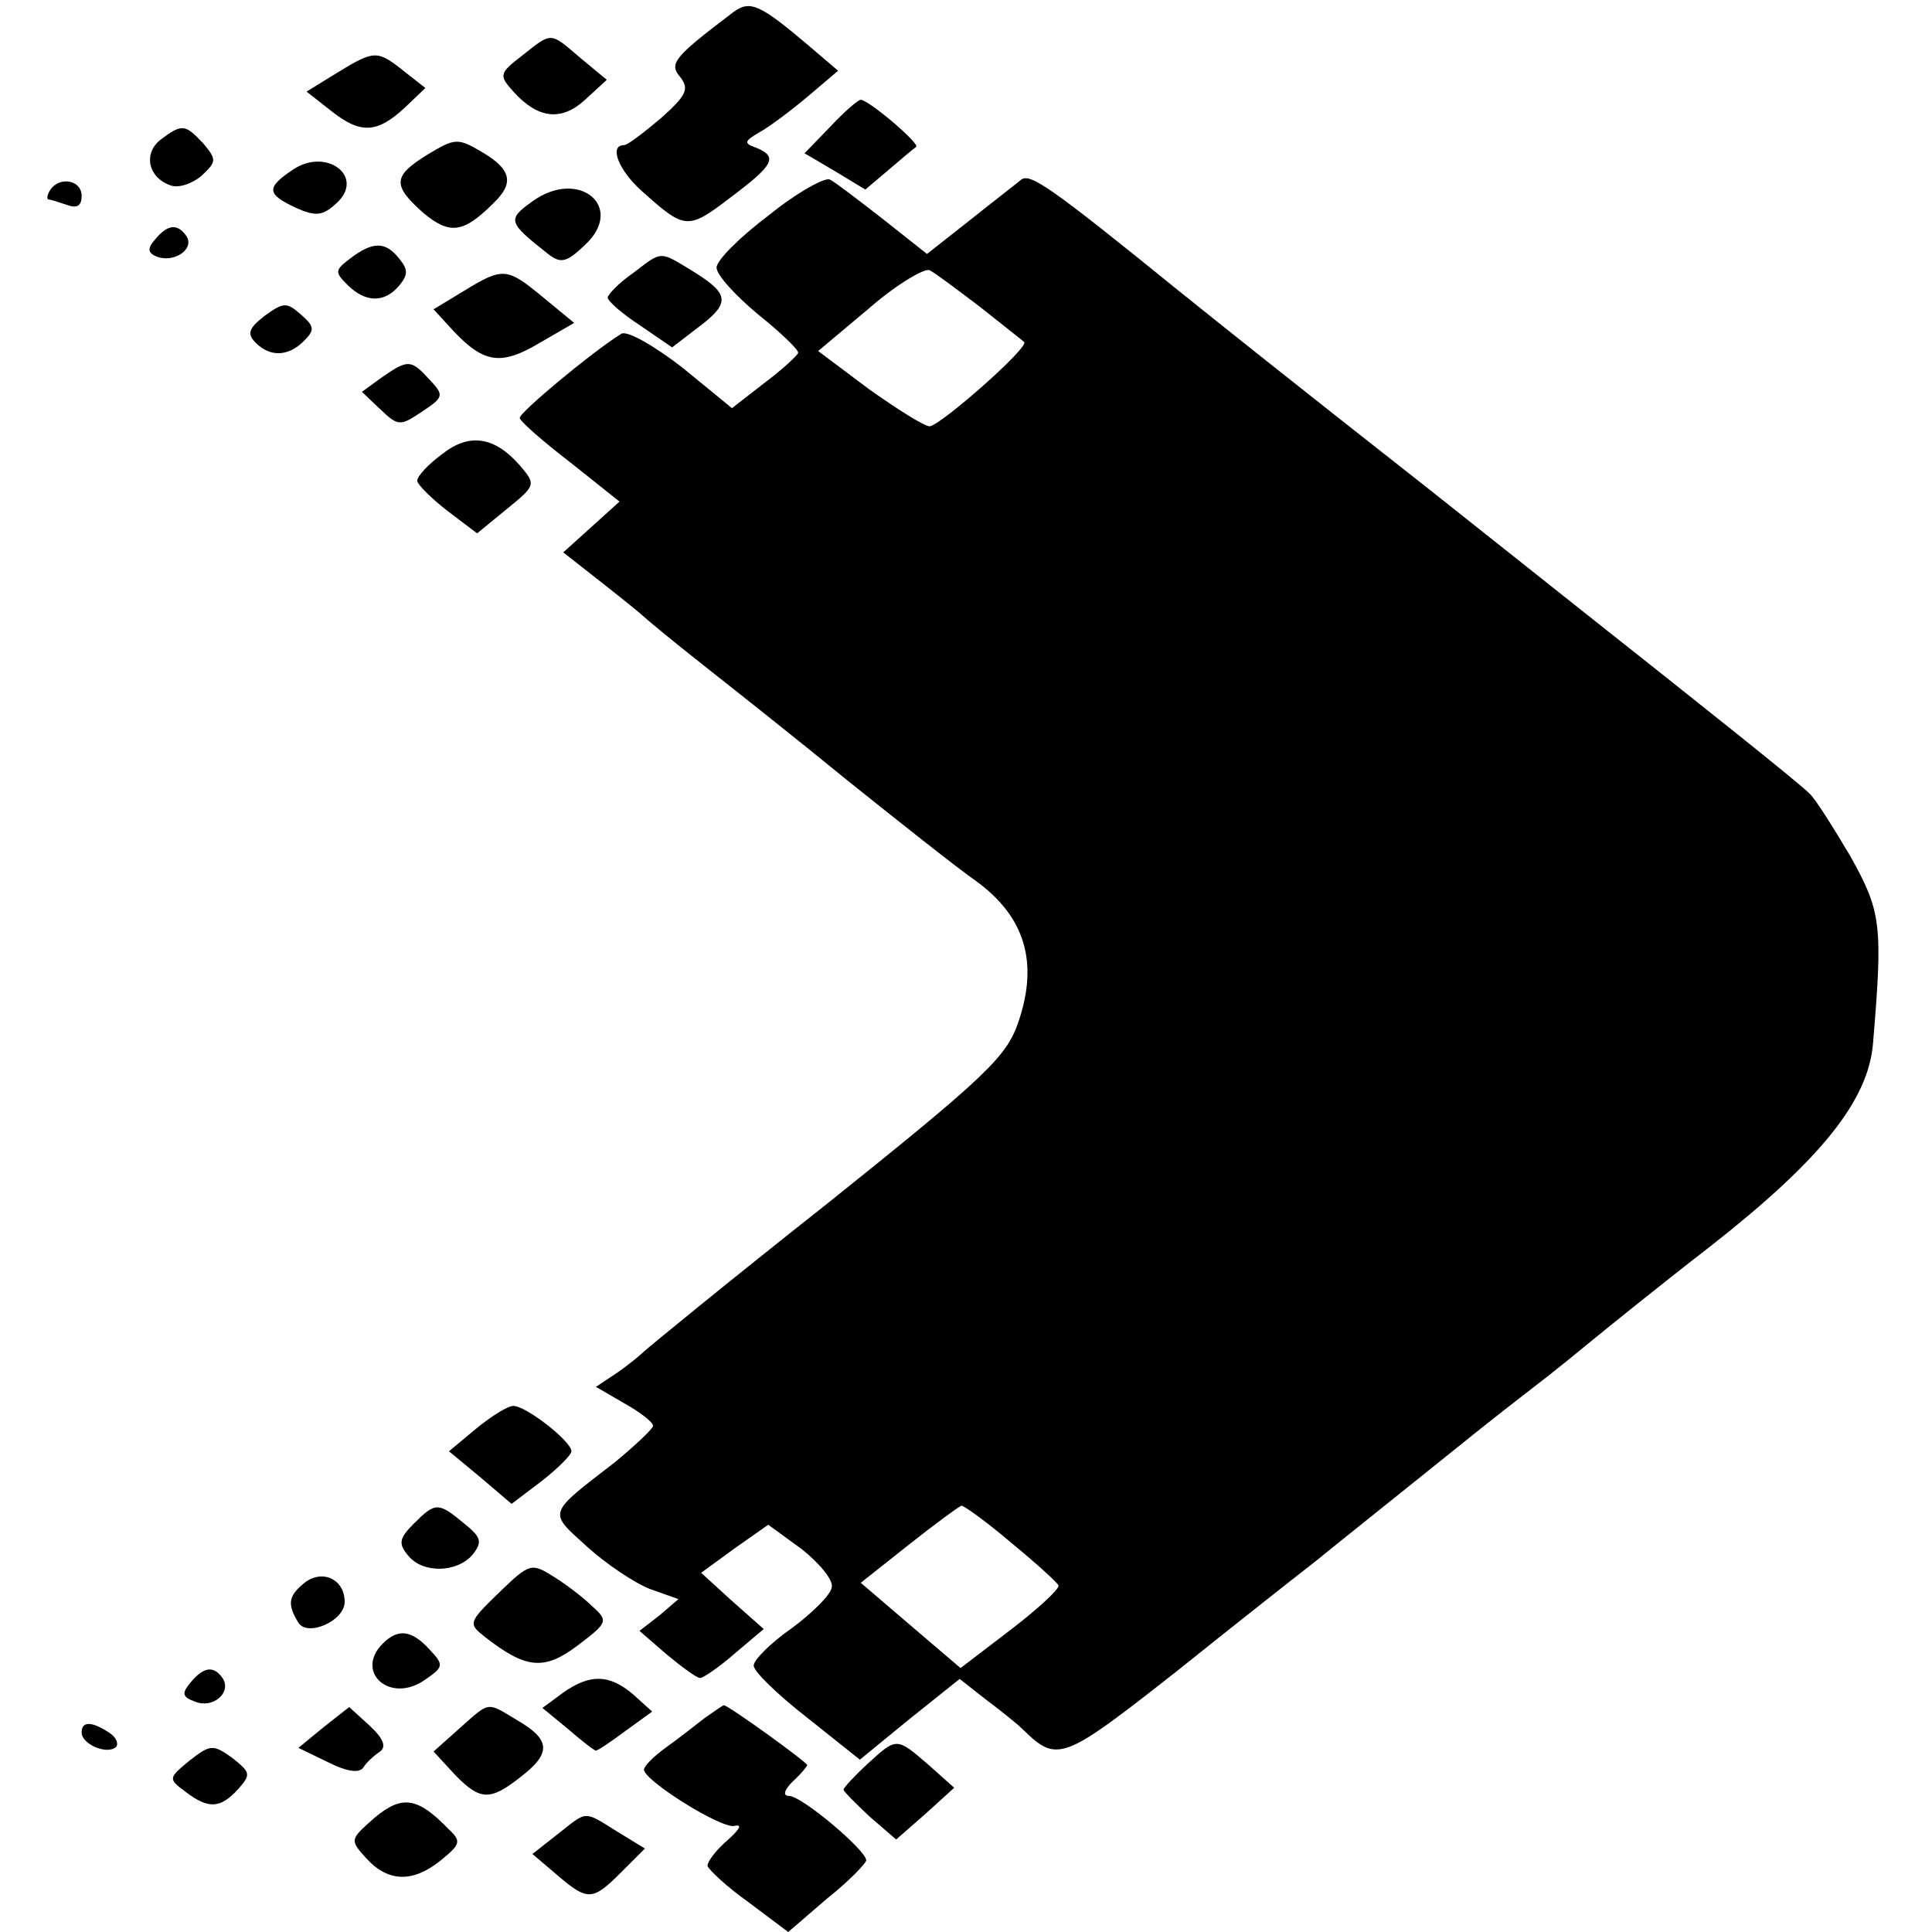 <?xml version="1.0" standalone="no"?>
<!DOCTYPE svg PUBLIC "-//W3C//DTD SVG 20010904//EN"
 "http://www.w3.org/TR/2001/REC-SVG-20010904/DTD/svg10.dtd">
<svg version="1.0" xmlns="http://www.w3.org/2000/svg"
 width="213pt" height="213pt" viewBox="0 0 213 213"
 preserveAspectRatio="xMidYMid meet">
<g transform="translate(0,213) scale(0.1,-0.1)"
fill="#000000" stroke="none">
<path d="M809 2117 c-66 -50 -72 -57 -59 -72 10 -13 7 -20 -21 -45 -19 -16
-37 -30 -41 -30 -17 0 -6 -28 20 -51 47 -42 50 -43 97 -7 48 36 53 45 29 55
-14 5 -14 7 3 17 11 6 35 24 54 40 l33 28 -34 29 c-52 44 -63 49 -81 36z"/>
<path d="M576 2069 c-26 -20 -26 -22 -10 -40 27 -30 53 -33 79 -9 l24 22 -29
24 c-34 29 -31 29 -64 3z"/>
<path d="M372 2050 l-34 -21 28 -22 c32 -25 50 -24 81 5 l22 21 -23 18 c-30
24 -33 24 -74 -1z"/>
<path d="M916 1991 l-29 -30 34 -20 33 -20 26 22 c14 12 27 23 30 25 5 3 -51
51 -61 52 -3 0 -18 -13 -33 -29z"/>
<path d="M177 1976 c-19 -15 -14 -41 10 -50 9 -4 24 1 35 10 17 16 17 18 2 36
-20 21 -23 22 -47 4z"/>
<path d="M472 1960 c-39 -24 -40 -34 -5 -65 29 -24 44 -22 77 11 23 22 20 37
-12 56 -27 16 -30 16 -60 -2z"/>
<path d="M323 1943 c-30 -20 -29 -27 3 -42 22 -10 30 -9 45 5 32 29 -11 62
-48 37z"/>
<path d="M848 1893 c-32 -24 -58 -50 -58 -58 0 -8 20 -30 45 -51 25 -20 45
-39 45 -43 -1 -3 -17 -18 -37 -33 l-36 -28 -55 45 c-31 24 -61 41 -67 37 -31
-19 -114 -88 -112 -93 1 -4 26 -26 56 -49 l54 -43 -31 -28 -31 -28 42 -33 c23
-18 44 -35 47 -38 3 -3 32 -27 65 -53 33 -26 105 -83 160 -128 55 -44 119 -95
142 -111 53 -39 68 -89 46 -154 -13 -39 -35 -60 -211 -201 -109 -86 -199 -160
-202 -163 -3 -3 -16 -14 -29 -23 l-24 -16 31 -18 c18 -10 32 -21 32 -25 0 -3
-19 -21 -42 -40 -75 -58 -74 -54 -31 -93 21 -19 52 -40 70 -47 l31 -11 -21
-18 -22 -17 30 -26 c17 -14 33 -26 37 -26 3 0 21 12 38 27 l32 27 -35 31 -34
31 37 27 37 26 37 -27 c19 -15 35 -34 33 -42 -1 -8 -21 -28 -44 -45 -23 -16
-42 -35 -42 -41 -1 -6 26 -32 58 -57 l59 -47 55 45 55 44 28 -22 c16 -12 35
-27 42 -34 38 -37 44 -34 170 65 66 53 136 108 154 122 17 14 61 49 97 78 86
69 88 71 141 112 25 19 54 43 65 52 11 9 70 57 132 105 121 95 173 160 178
223 11 131 9 145 -25 206 -19 32 -39 64 -45 69 -8 9 -121 99 -255 205 -19 15
-93 74 -165 131 -159 125 -229 181 -275 218 -143 116 -164 130 -174 123 -6 -5
-32 -25 -57 -45 l-47 -37 -48 38 c-27 21 -53 41 -59 44 -5 3 -36 -14 -67 -39z
m232 -101 c25 -20 47 -37 49 -39 7 -5 -92 -92 -104 -93 -6 0 -36 19 -67 41
l-56 42 56 47 c31 27 62 45 67 42 6 -3 30 -21 55 -40z m35 -1363 c28 -23 51
-44 52 -47 1 -4 -23 -26 -53 -49 l-55 -42 -27 23 c-15 13 -40 34 -55 47 l-28
24 53 42 c29 23 55 42 58 43 3 0 28 -18 55 -41z"/>
<path d="M55 1920 c-3 -5 -4 -10 -1 -10 2 0 11 -3 20 -6 11 -4 16 -1 16 10 0
18 -25 22 -35 6z"/>
<path d="M587 1908 c-28 -20 -27 -23 16 -57 15 -12 21 -11 42 9 45 42 -7 85
-58 48z"/>
<path d="M171 1866 c-9 -10 -8 -15 2 -19 19 -7 41 8 33 22 -10 15 -21 14 -35
-3z"/>
<path d="M386 1845 c-17 -13 -17 -15 -3 -29 20 -20 41 -20 57 -1 10 12 10 18
0 30 -15 19 -29 19 -54 0z"/>
<path d="M698 1829 c-16 -11 -28 -24 -28 -27 0 -4 16 -18 36 -31 l35 -24 26
20 c38 28 38 38 0 62 -41 25 -36 25 -69 0z"/>
<path d="M511 1809 l-33 -20 22 -24 c34 -36 53 -38 95 -13 l38 22 -34 28 c-40
33 -44 34 -88 7z"/>
<path d="M292 1782 c-18 -14 -20 -20 -10 -30 16 -16 36 -15 53 2 12 12 12 16
-3 29 -16 14 -19 14 -40 -1z"/>
<path d="M421 1714 l-22 -16 20 -19 c20 -19 22 -19 46 -3 24 16 25 18 9 35
-21 23 -24 23 -53 3z"/>
<path d="M487 1629 c-15 -11 -27 -24 -27 -29 0 -4 15 -19 33 -33 l33 -25 33
27 c32 26 32 27 14 48 -28 32 -56 36 -86 12z"/>
<path d="M525 555 l-30 -25 35 -29 34 -29 33 25 c18 14 33 29 33 33 0 11 -50
50 -64 50 -6 0 -24 -11 -41 -25z"/>
<path d="M456 450 c-16 -16 -17 -22 -6 -35 16 -20 54 -19 71 1 11 14 10 19
-10 35 -28 23 -31 23 -55 -1z"/>
<path d="M550 374 c-34 -33 -34 -34 -15 -49 45 -35 65 -37 102 -9 33 25 34 27
16 43 -10 10 -30 25 -43 33 -24 15 -26 15 -60 -18z"/>
<path d="M337 386 c-19 -15 -21 -24 -8 -45 10 -16 51 2 51 23 0 24 -23 36 -43
22z"/>
<path d="M422 318 c-31 -31 7 -66 45 -41 22 15 23 17 7 34 -20 22 -35 24 -52
7z"/>
<path d="M210 275 c-10 -12 -9 -16 5 -21 19 -8 40 9 31 25 -10 15 -21 14 -36
-4z"/>
<path d="M621 264 l-23 -17 28 -23 c15 -13 29 -24 31 -24 2 0 17 10 33 22 l29
21 -21 19 c-26 22 -47 23 -77 2z"/>
<path d="M357 226 l-28 -23 33 -16 c22 -11 35 -12 39 -5 4 6 12 13 18 17 7 5
4 14 -11 28 l-23 21 -28 -22z"/>
<path d="M506 224 l-28 -25 23 -25 c28 -29 39 -30 73 -3 34 26 33 41 -3 62
-35 21 -30 22 -65 -9z"/>
<path d="M777 236 c-9 -7 -28 -22 -42 -32 -14 -10 -25 -21 -25 -25 0 -12 86
-66 100 -62 9 2 5 -4 -7 -15 -13 -11 -23 -24 -23 -29 1 -4 21 -23 45 -40 l44
-33 43 37 c24 19 43 39 43 42 0 11 -71 71 -85 71 -7 0 -6 6 4 16 9 8 16 17 16
18 0 3 -87 66 -92 66 -1 0 -11 -7 -21 -14z"/>
<path d="M90 220 c0 -13 28 -25 38 -16 3 4 0 11 -8 16 -20 13 -30 12 -30 0z"/>
<path d="M209 189 c-23 -19 -24 -20 -5 -34 26 -20 39 -19 59 3 14 16 13 18 -7
34 -21 15 -24 15 -47 -3z"/>
<path d="M956 185 c-14 -13 -26 -26 -26 -28 0 -2 13 -15 29 -30 l29 -25 32 28
32 29 -28 25 c-36 31 -35 31 -68 1z"/>
<path d="M413 126 c-27 -24 -28 -24 -9 -45 24 -26 51 -27 82 -2 22 18 23 21 8
35 -34 35 -51 37 -81 12z"/>
<path d="M615 108 l-28 -22 27 -23 c34 -29 39 -29 71 3 l26 26 -31 19 c-37 23
-32 23 -65 -3z"/>
</g>
</svg>
